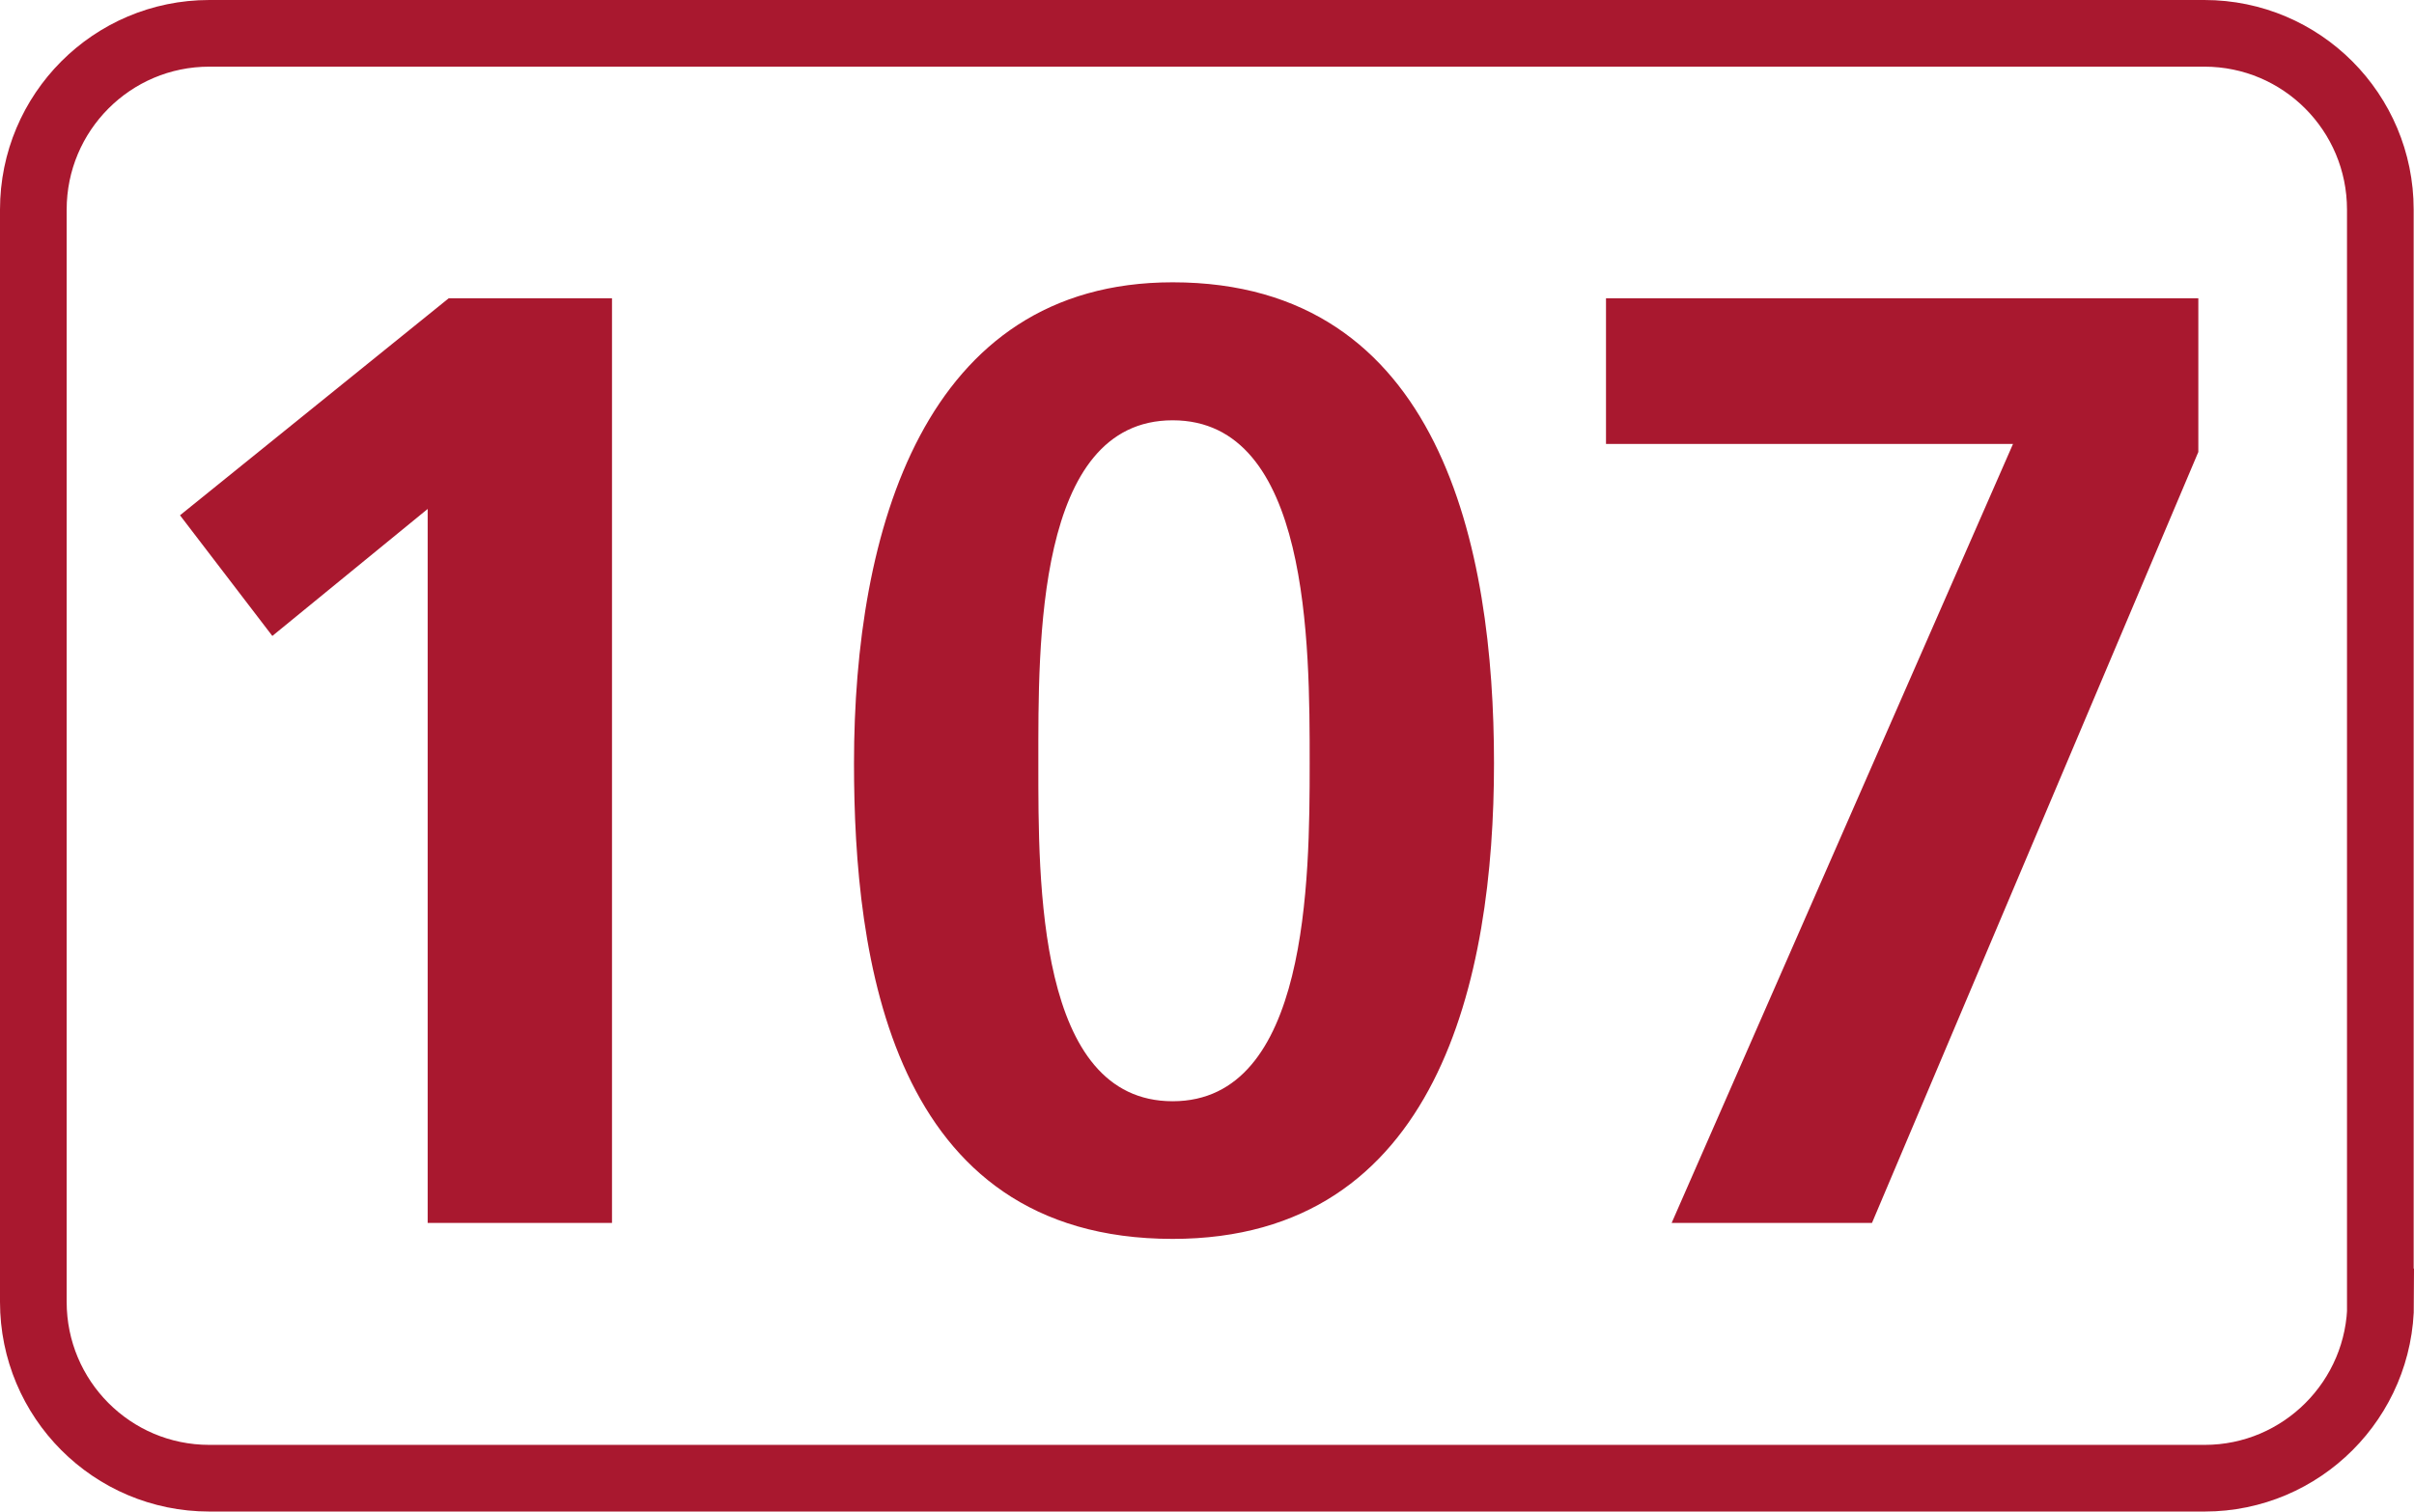 <?xml version="1.0" encoding="UTF-8"?><svg id="a" xmlns="http://www.w3.org/2000/svg" viewBox="0 0 72.42 45.35"><defs><style>.b{fill:#a9182f;}.c{fill:none;stroke:#a9182f;stroke-miterlimit:10;stroke-width:2px;}</style></defs><path class="c" d="M71.42,39.06c0,2.92-2.37,5.29-5.28,5.29H6.28c-2.92,0-5.28-2.37-5.28-5.29V6.29C1,3.37,3.36,1,6.28,1h59.85c2.92,0,5.28,2.37,5.28,5.29V39.06Z"/><polygon class="b" points="13.46 8.95 18.36 8.95 18.36 36.69 12.83 36.69 12.83 15.27 8.17 19.08 5.4 15.46 13.46 8.95"/><path class="b" d="M39.29,22.9c0-3.58,0-10.29-4.11-10.29s-4.03,6.72-4.03,10.29-.04,10.14,4.03,10.14,4.11-6.64,4.11-10.14m-13.67,0c0-6.96,2.09-14.43,9.56-14.43,8.06,0,9.64,7.99,9.64,14.43s-1.66,14.27-9.64,14.27c-8.49,0-9.56-8.47-9.56-14.27"/><polygon class="b" points="48.18 8.95 65.95 8.95 65.95 13.56 56.16 36.69 50.15 36.69 60.39 13.32 48.18 13.32 48.18 8.95"/></svg>